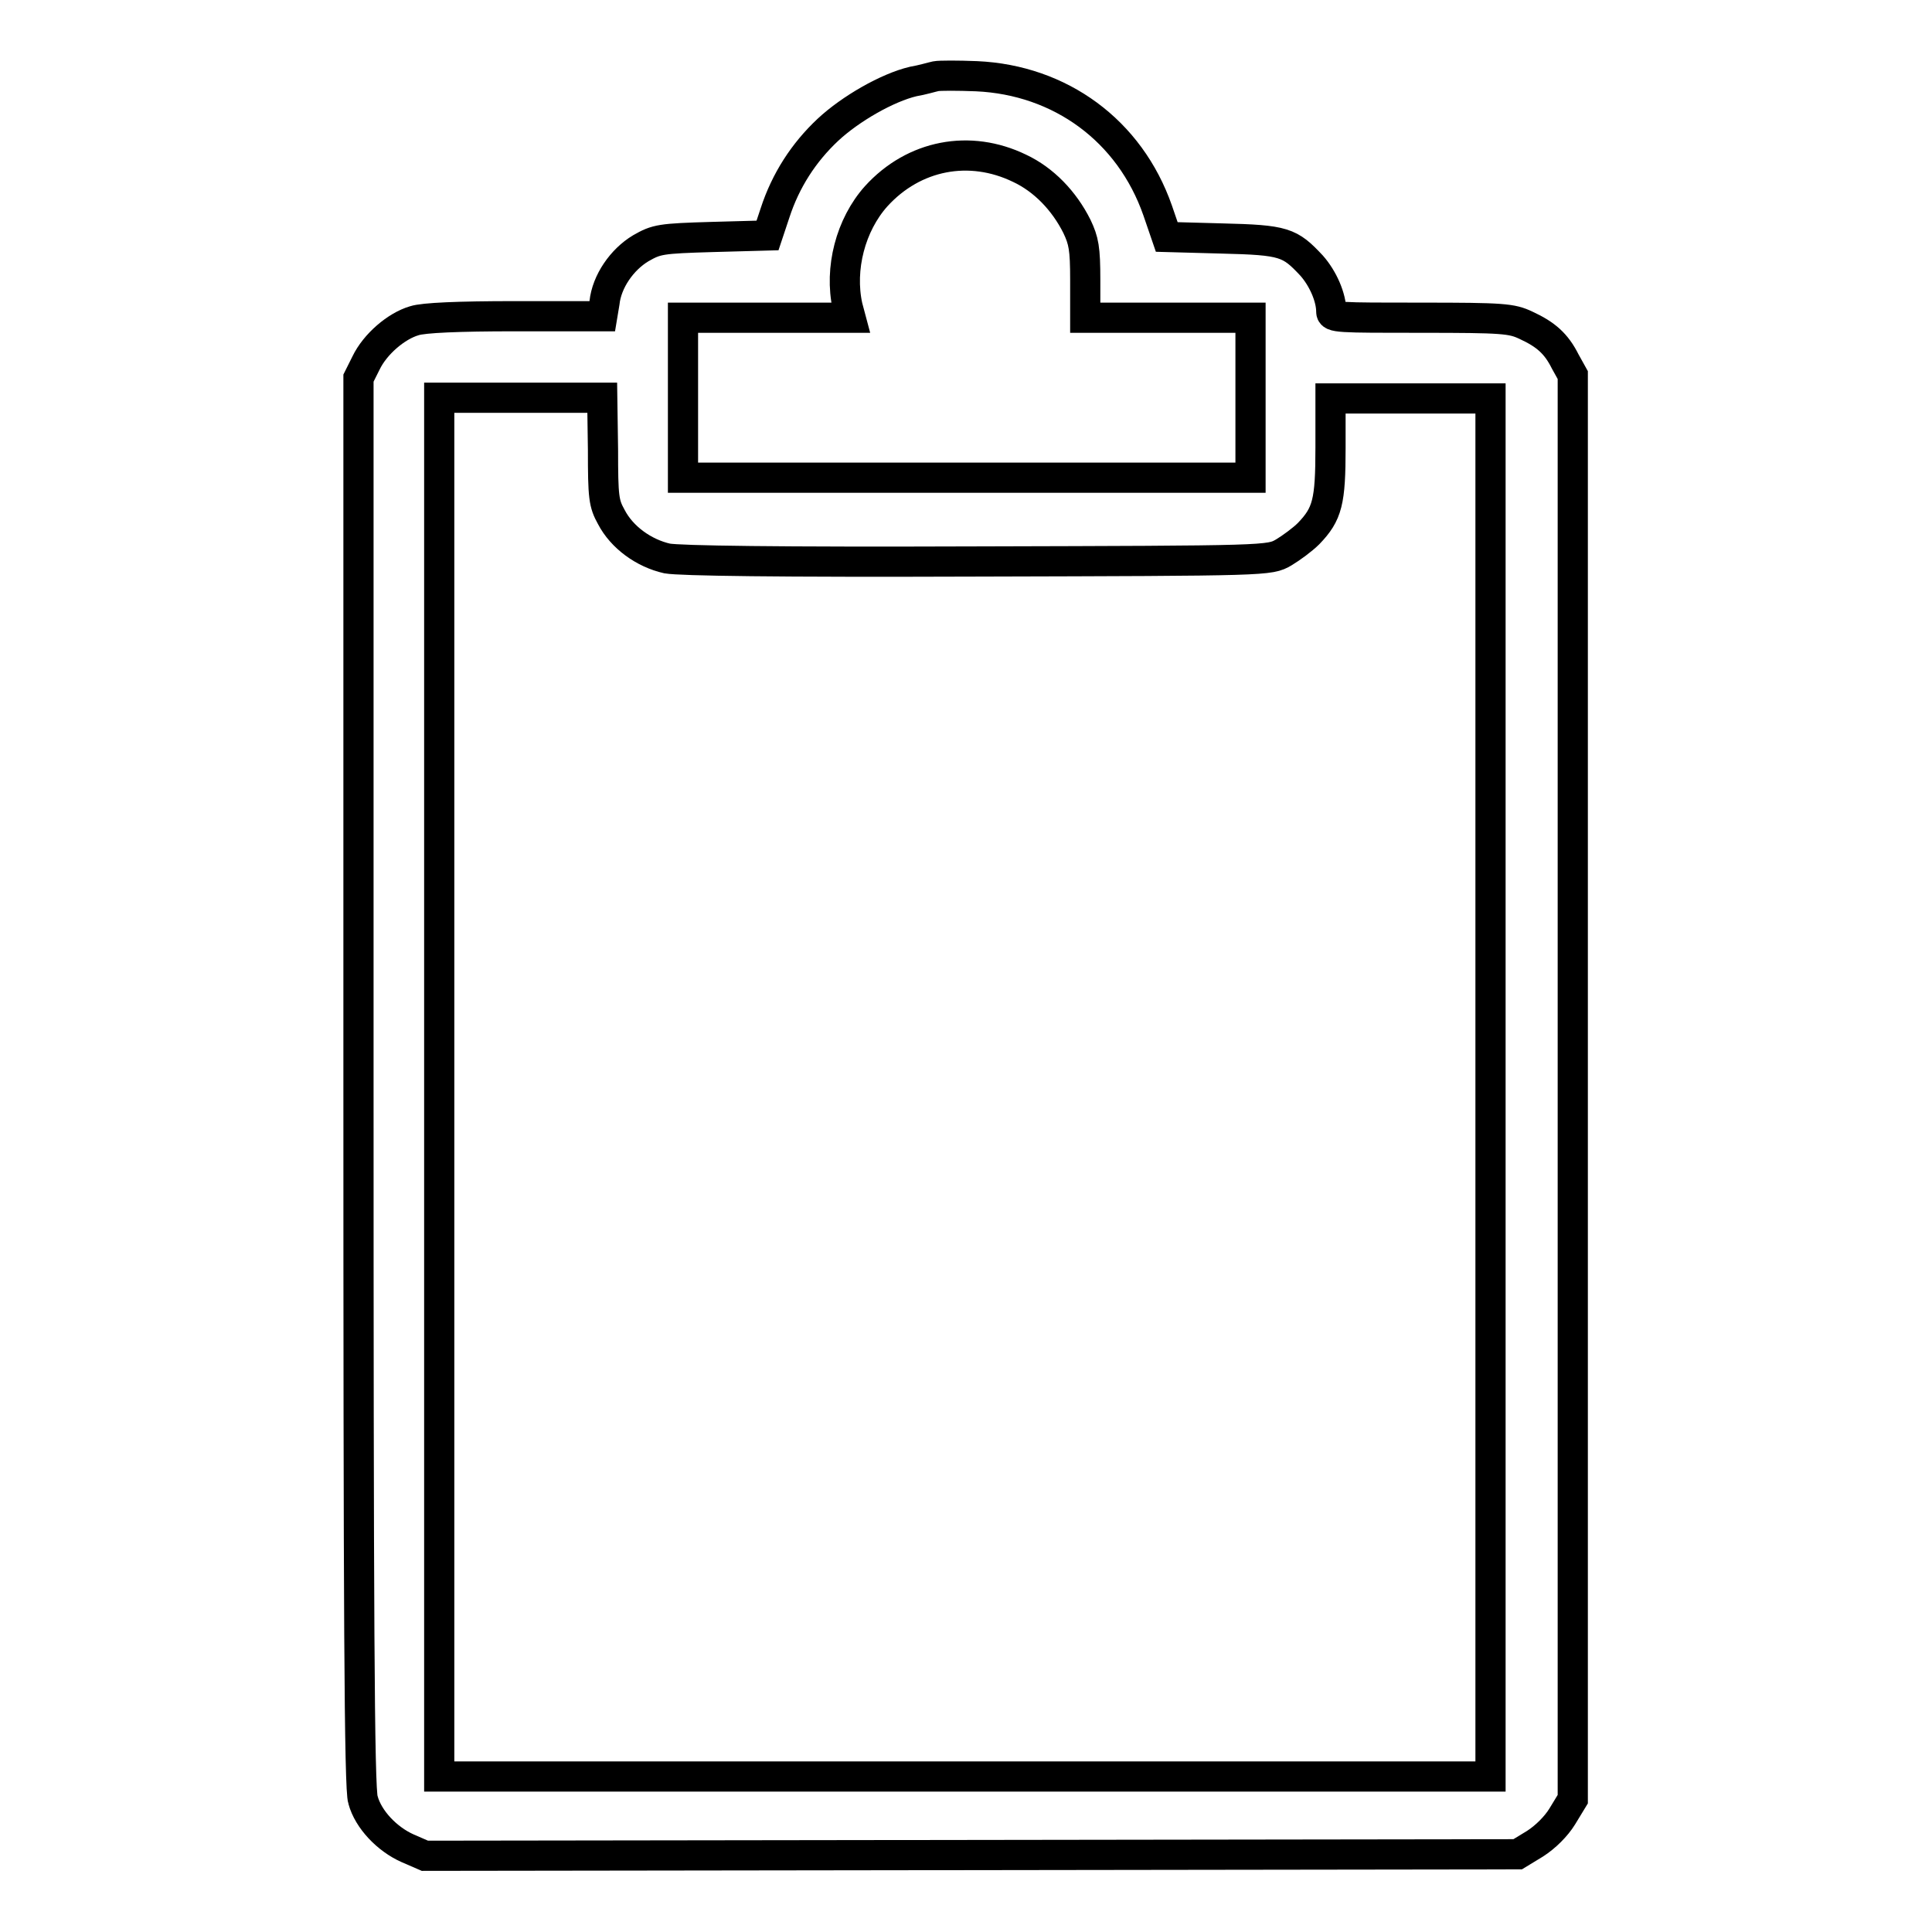 <?xml version="1.0" encoding="utf-8"?>
<!-- Svg Vector Icons : http://www.onlinewebfonts.com/icon -->
<!DOCTYPE svg PUBLIC "-//W3C//DTD SVG 1.1//EN" "http://www.w3.org/Graphics/SVG/1.1/DTD/svg11.dtd">
<svg version="1.1" xmlns="http://www.w3.org/2000/svg" xmlns:xlink="http://www.w3.org/1999/xlink" x="0px" y="0px" viewBox="0 0 256 256" enable-background="new 0 0 256 256" xml:space="preserve">
<g><g><g><path stroke-width="4" fill-opacity="0" stroke="#000000"  d="M124,10.1c-0.5,0.1-1.8,0.5-3,0.7c-3.4,0.8-8.3,3.6-11.3,6.4c-3.2,3-5.6,6.7-7,11l-1,3l-7.3,0.2c-6.9,0.2-7.4,0.3-9.5,1.5c-2.5,1.5-4.5,4.4-4.8,7.2l-0.3,1.8H68.2c-7.4,0-12.1,0.2-13.3,0.6c-2.4,0.7-5.2,3.1-6.4,5.6l-1,2v93.3c0,69.5,0.1,93.8,0.6,95.1c0.7,2.6,3.2,5.2,5.9,6.4l2.3,1l72.4-0.1l72.4-0.1l2.3-1.4c1.4-0.9,2.8-2.3,3.6-3.6l1.4-2.3v-94.4V49.7l-1-1.8c-1.2-2.4-2.6-3.6-5.2-4.8c-1.9-0.9-3-1-13.9-1c-11,0-11.9,0-11.9-0.8c0-1.9-1.1-4.4-2.6-6.1c-2.9-3.1-3.6-3.4-11.9-3.6l-7.3-0.2l-1.2-3.5c-3.7-10.6-12.9-17.3-24-17.8C126.9,10,124.5,10,124,10.1z M135.1,22.3c3.2,1.5,5.9,4.3,7.6,7.7c0.9,1.9,1.1,2.9,1.1,7.1v5h10.9h11v10.6v10.6h-37.6H90.5V52.7V42.1h11.1h11.1l-0.4-1.5c-1.1-5,0.4-10.8,3.8-14.6C121.1,20.5,128.5,19.1,135.1,22.3z M79.9,59.6c0,6.3,0.1,7.1,1.1,8.9c1.4,2.7,4.3,4.8,7.4,5.5c1.7,0.3,14.3,0.5,41.1,0.4c38.7-0.1,38.7-0.1,40.6-1.2c1-0.6,2.5-1.7,3.3-2.5c2.5-2.6,2.9-4.2,2.9-11.4v-6.5h10.6h10.6v91.3v91.3h-69.7H58.2v-91.3V52.7h10.8h10.8L79.9,59.6L79.9,59.6z"/></g></g></g>
</svg>